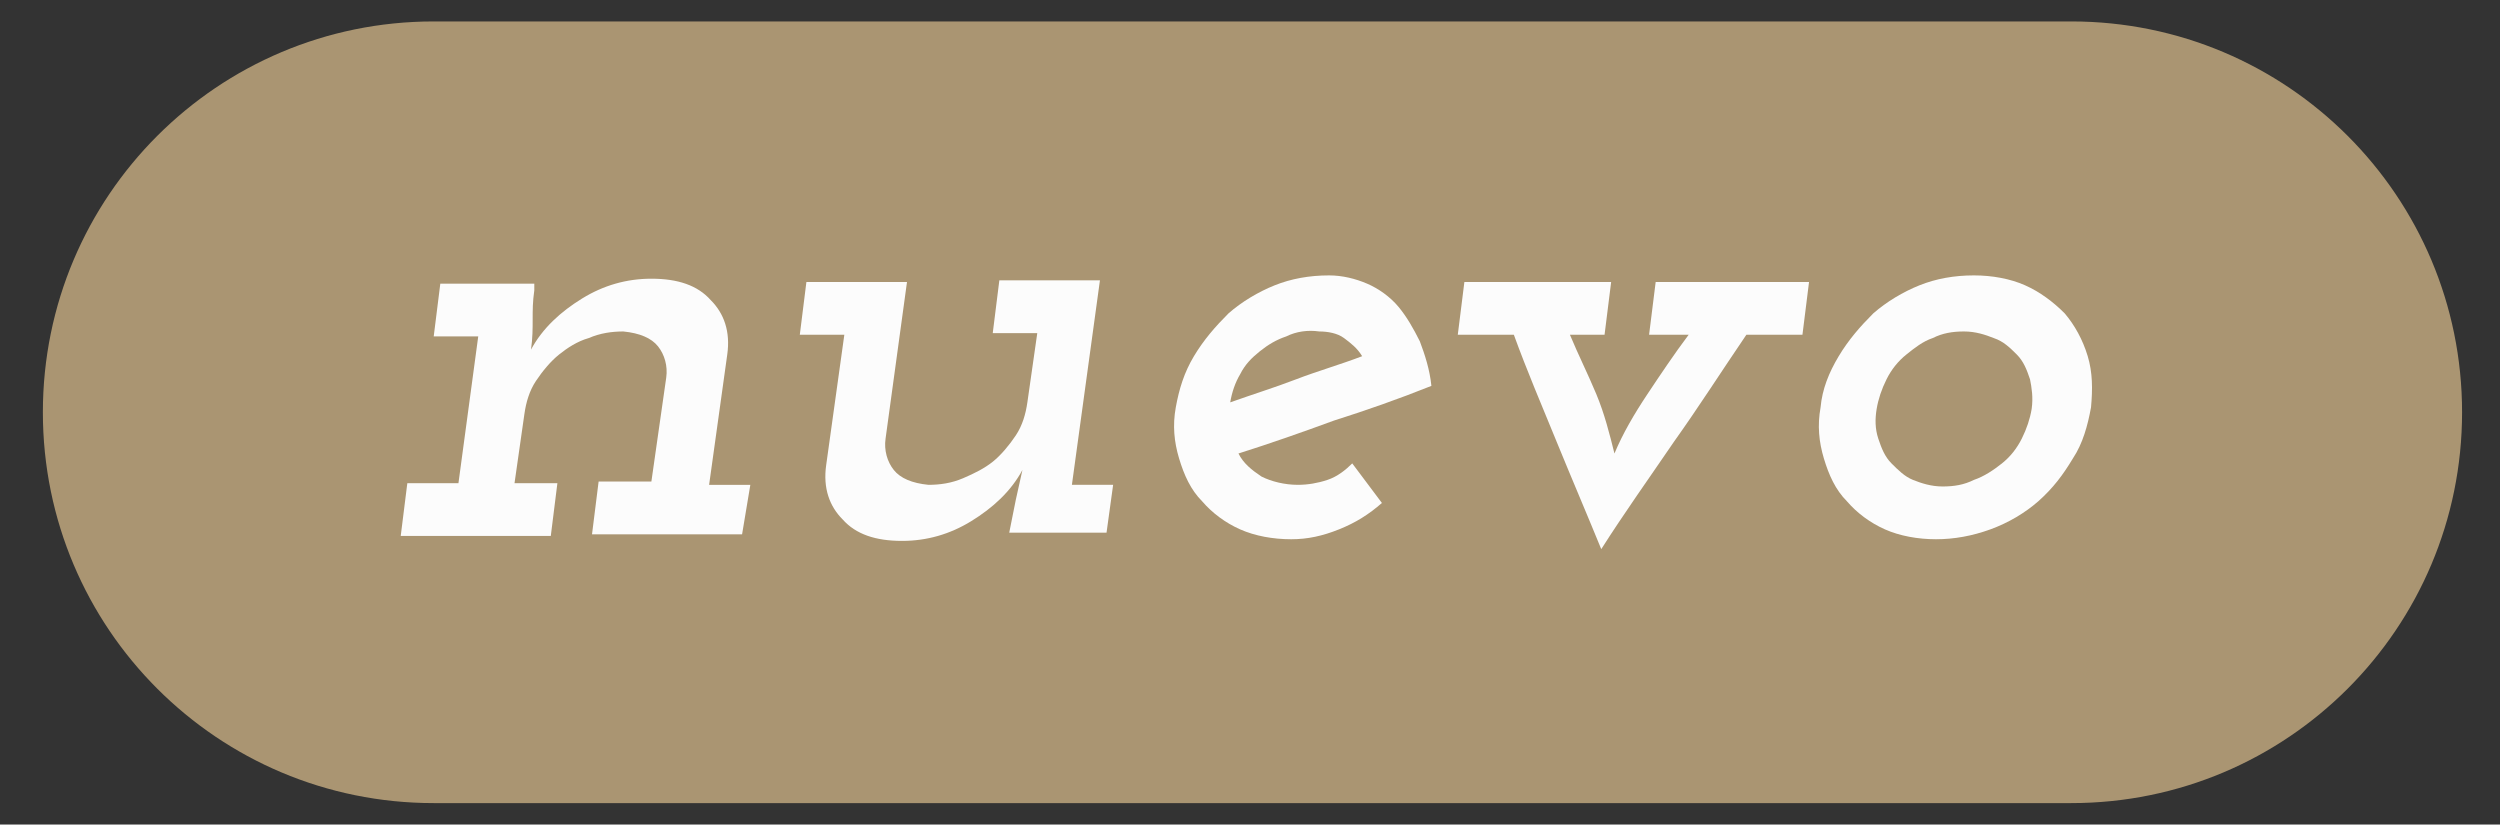 <?xml version="1.0" encoding="utf-8"?>
<!-- Generator: Adobe Illustrator 22.0.1, SVG Export Plug-In . SVG Version: 6.00 Build 0)  -->
<svg version="1.1" id="Capa_1" xmlns="http://www.w3.org/2000/svg" xmlns:xlink="http://www.w3.org/1999/xlink" x="0px" y="0px"
	 viewBox="0 0 151.6 50" style="enable-background:new 0 0 151.6 50;" xml:space="preserve">
<rect x="0" y="0" width="151.6" height="50" fill="#333333" stroke="none"/>
<style type="text/css">
	.st0{fill:#AA9572;}
	.st1{fill:#FCFCFC;}
</style>
<title>DANTE-ico-novedad</title>
<path class="st0" d="M26.3,1.3h99.3c13.1,0,23.7,10.6,23.7,23.7l0,0c0,13.1-10.6,23.7-23.7,23.7H26.3C13.2,48.7,2.6,38.1,2.6,25l0,0
	C2.6,11.9,13.2,1.3,26.3,1.3z"/>
<g>
	<path class="st1" d="M39.5,29.2l0.9-6.3c0.1-0.7-0.1-1.4-0.5-1.9s-1.1-0.8-2.1-0.9c-0.7,0-1.4,0.1-2.1,0.4c-0.7,0.2-1.3,0.6-1.8,1
		c-0.5,0.4-1,1-1.4,1.6c-0.4,0.6-0.6,1.3-0.7,2l-0.6,4.2h2.6l-0.4,3.2h-9.1l0.4-3.2h3.1l1.2-8.9h-2.7l0.4-3.2h5.7l0,0.4
		c-0.1,0.7-0.1,1.2-0.1,1.8c0,0.5,0,1.1-0.1,1.8c0.7-1.3,1.8-2.3,3.1-3.1s2.7-1.2,4.2-1.2c1.6,0,2.8,0.4,3.6,1.3
		c0.8,0.8,1.2,1.9,1,3.3l-1.1,7.9h2.5L45,32.4h-9.1l0.4-3.2H39.5z"/>
	<path class="st1" d="M61.6,30.3l0.4-1.8c-0.7,1.3-1.8,2.3-3.1,3.1s-2.7,1.2-4.2,1.2c-1.6,0-2.8-0.4-3.6-1.3c-0.8-0.8-1.2-1.9-1-3.3
		l1.1-7.9h-2.7l0.4-3.2h6.1l-1.3,9.5c-0.1,0.7,0.1,1.4,0.5,1.9c0.4,0.5,1.1,0.8,2.1,0.9c0.7,0,1.4-0.1,2.1-0.4s1.3-0.6,1.8-1
		c0.5-0.4,1-1,1.4-1.6c0.4-0.6,0.6-1.3,0.7-2l0.6-4.2h-2.7l0.4-3.2h6.1l-1.7,12.4h2.5l-0.4,2.9h-5.9L61.6,30.3z"/>
	<path class="st1" d="M80.9,25.5c-1.9,0.7-3.9,1.4-5.8,2c0.3,0.6,0.8,1,1.4,1.4c0.6,0.3,1.4,0.5,2.2,0.5c0.6,0,1.2-0.1,1.8-0.3
		c0.6-0.2,1.1-0.6,1.5-1c0.3,0.4,0.6,0.8,0.9,1.2s0.6,0.8,0.9,1.2c-0.8,0.7-1.6,1.2-2.6,1.6s-1.9,0.6-2.9,0.6
		c-1.1,0-2.2-0.2-3.1-0.6c-0.9-0.4-1.7-1-2.3-1.7c-0.7-0.7-1.1-1.6-1.4-2.6c-0.3-1-0.4-2-0.2-3.1c0.2-1.1,0.5-2.1,1.1-3.1
		c0.6-1,1.3-1.8,2.1-2.6c0.8-0.7,1.8-1.3,2.8-1.7c1-0.4,2.1-0.6,3.3-0.6c0.8,0,1.6,0.2,2.3,0.5c0.7,0.3,1.4,0.8,1.9,1.4
		c0.5,0.6,0.9,1.3,1.3,2.1c0.3,0.8,0.6,1.7,0.7,2.7C84.8,24.2,82.8,24.9,80.9,25.5z M78,20.4c-0.6,0.2-1.1,0.5-1.6,0.9
		c-0.5,0.4-0.9,0.8-1.2,1.4c-0.3,0.5-0.5,1.1-0.6,1.7c1.4-0.5,2.7-0.9,4-1.4c1.3-0.5,2.7-0.9,4-1.4c-0.3-0.5-0.7-0.8-1.1-1.1
		c-0.4-0.3-1-0.4-1.5-0.4C79.3,20,78.6,20.1,78,20.4z"/>
	<path class="st1" d="M97.7,17.1l-0.4,3.2h-2.1c0.5,1.2,1.1,2.4,1.6,3.6c0.5,1.2,0.8,2.4,1.1,3.6c0.5-1.2,1.2-2.4,2-3.6
		c0.8-1.2,1.6-2.4,2.5-3.6h-2.4l0.4-3.2h9.3l-0.4,3.2h-3.4c-1.5,2.2-2.9,4.4-4.4,6.5c-1.5,2.2-3,4.3-4.4,6.5
		c-0.9-2.2-1.8-4.3-2.7-6.5c-0.9-2.2-1.8-4.3-2.6-6.5h-3.4l0.4-3.2H97.7z"/>
	<path class="st1" d="M111.5,21.6c0.6-1,1.3-1.8,2.1-2.6c0.8-0.7,1.8-1.3,2.8-1.7c1-0.4,2.1-0.6,3.3-0.6c1.1,0,2.2,0.2,3.1,0.6
		c0.9,0.4,1.7,1,2.4,1.7c0.6,0.7,1.1,1.6,1.4,2.6c0.3,1,0.3,2,0.2,3.1c-0.2,1.1-0.5,2.2-1.1,3.1c-0.6,1-1.2,1.8-2.1,2.6
		c-0.8,0.7-1.8,1.3-2.9,1.7c-1.1,0.4-2.2,0.6-3.3,0.6s-2.2-0.2-3.1-0.6c-0.9-0.4-1.7-1-2.3-1.7c-0.7-0.7-1.1-1.6-1.4-2.6
		c-0.3-1-0.4-2-0.2-3.1C110.5,23.6,110.9,22.6,111.5,21.6z M113.9,26.6c0.2,0.6,0.4,1.1,0.8,1.5c0.4,0.4,0.8,0.8,1.3,1
		c0.5,0.2,1.1,0.4,1.8,0.4c0.7,0,1.3-0.1,1.9-0.4c0.6-0.2,1.2-0.6,1.7-1c0.5-0.4,0.9-0.9,1.2-1.5c0.3-0.6,0.5-1.2,0.6-1.8
		c0.1-0.7,0-1.3-0.1-1.8c-0.2-0.6-0.4-1.1-0.8-1.5c-0.4-0.4-0.8-0.8-1.4-1c-0.5-0.2-1.1-0.4-1.8-0.4c-0.7,0-1.3,0.1-1.9,0.4
		c-0.6,0.2-1.1,0.6-1.6,1c-0.5,0.4-0.9,0.9-1.2,1.5c-0.3,0.6-0.5,1.2-0.6,1.8C113.7,25.4,113.7,26,113.9,26.6z"/>
</g>
</svg>
